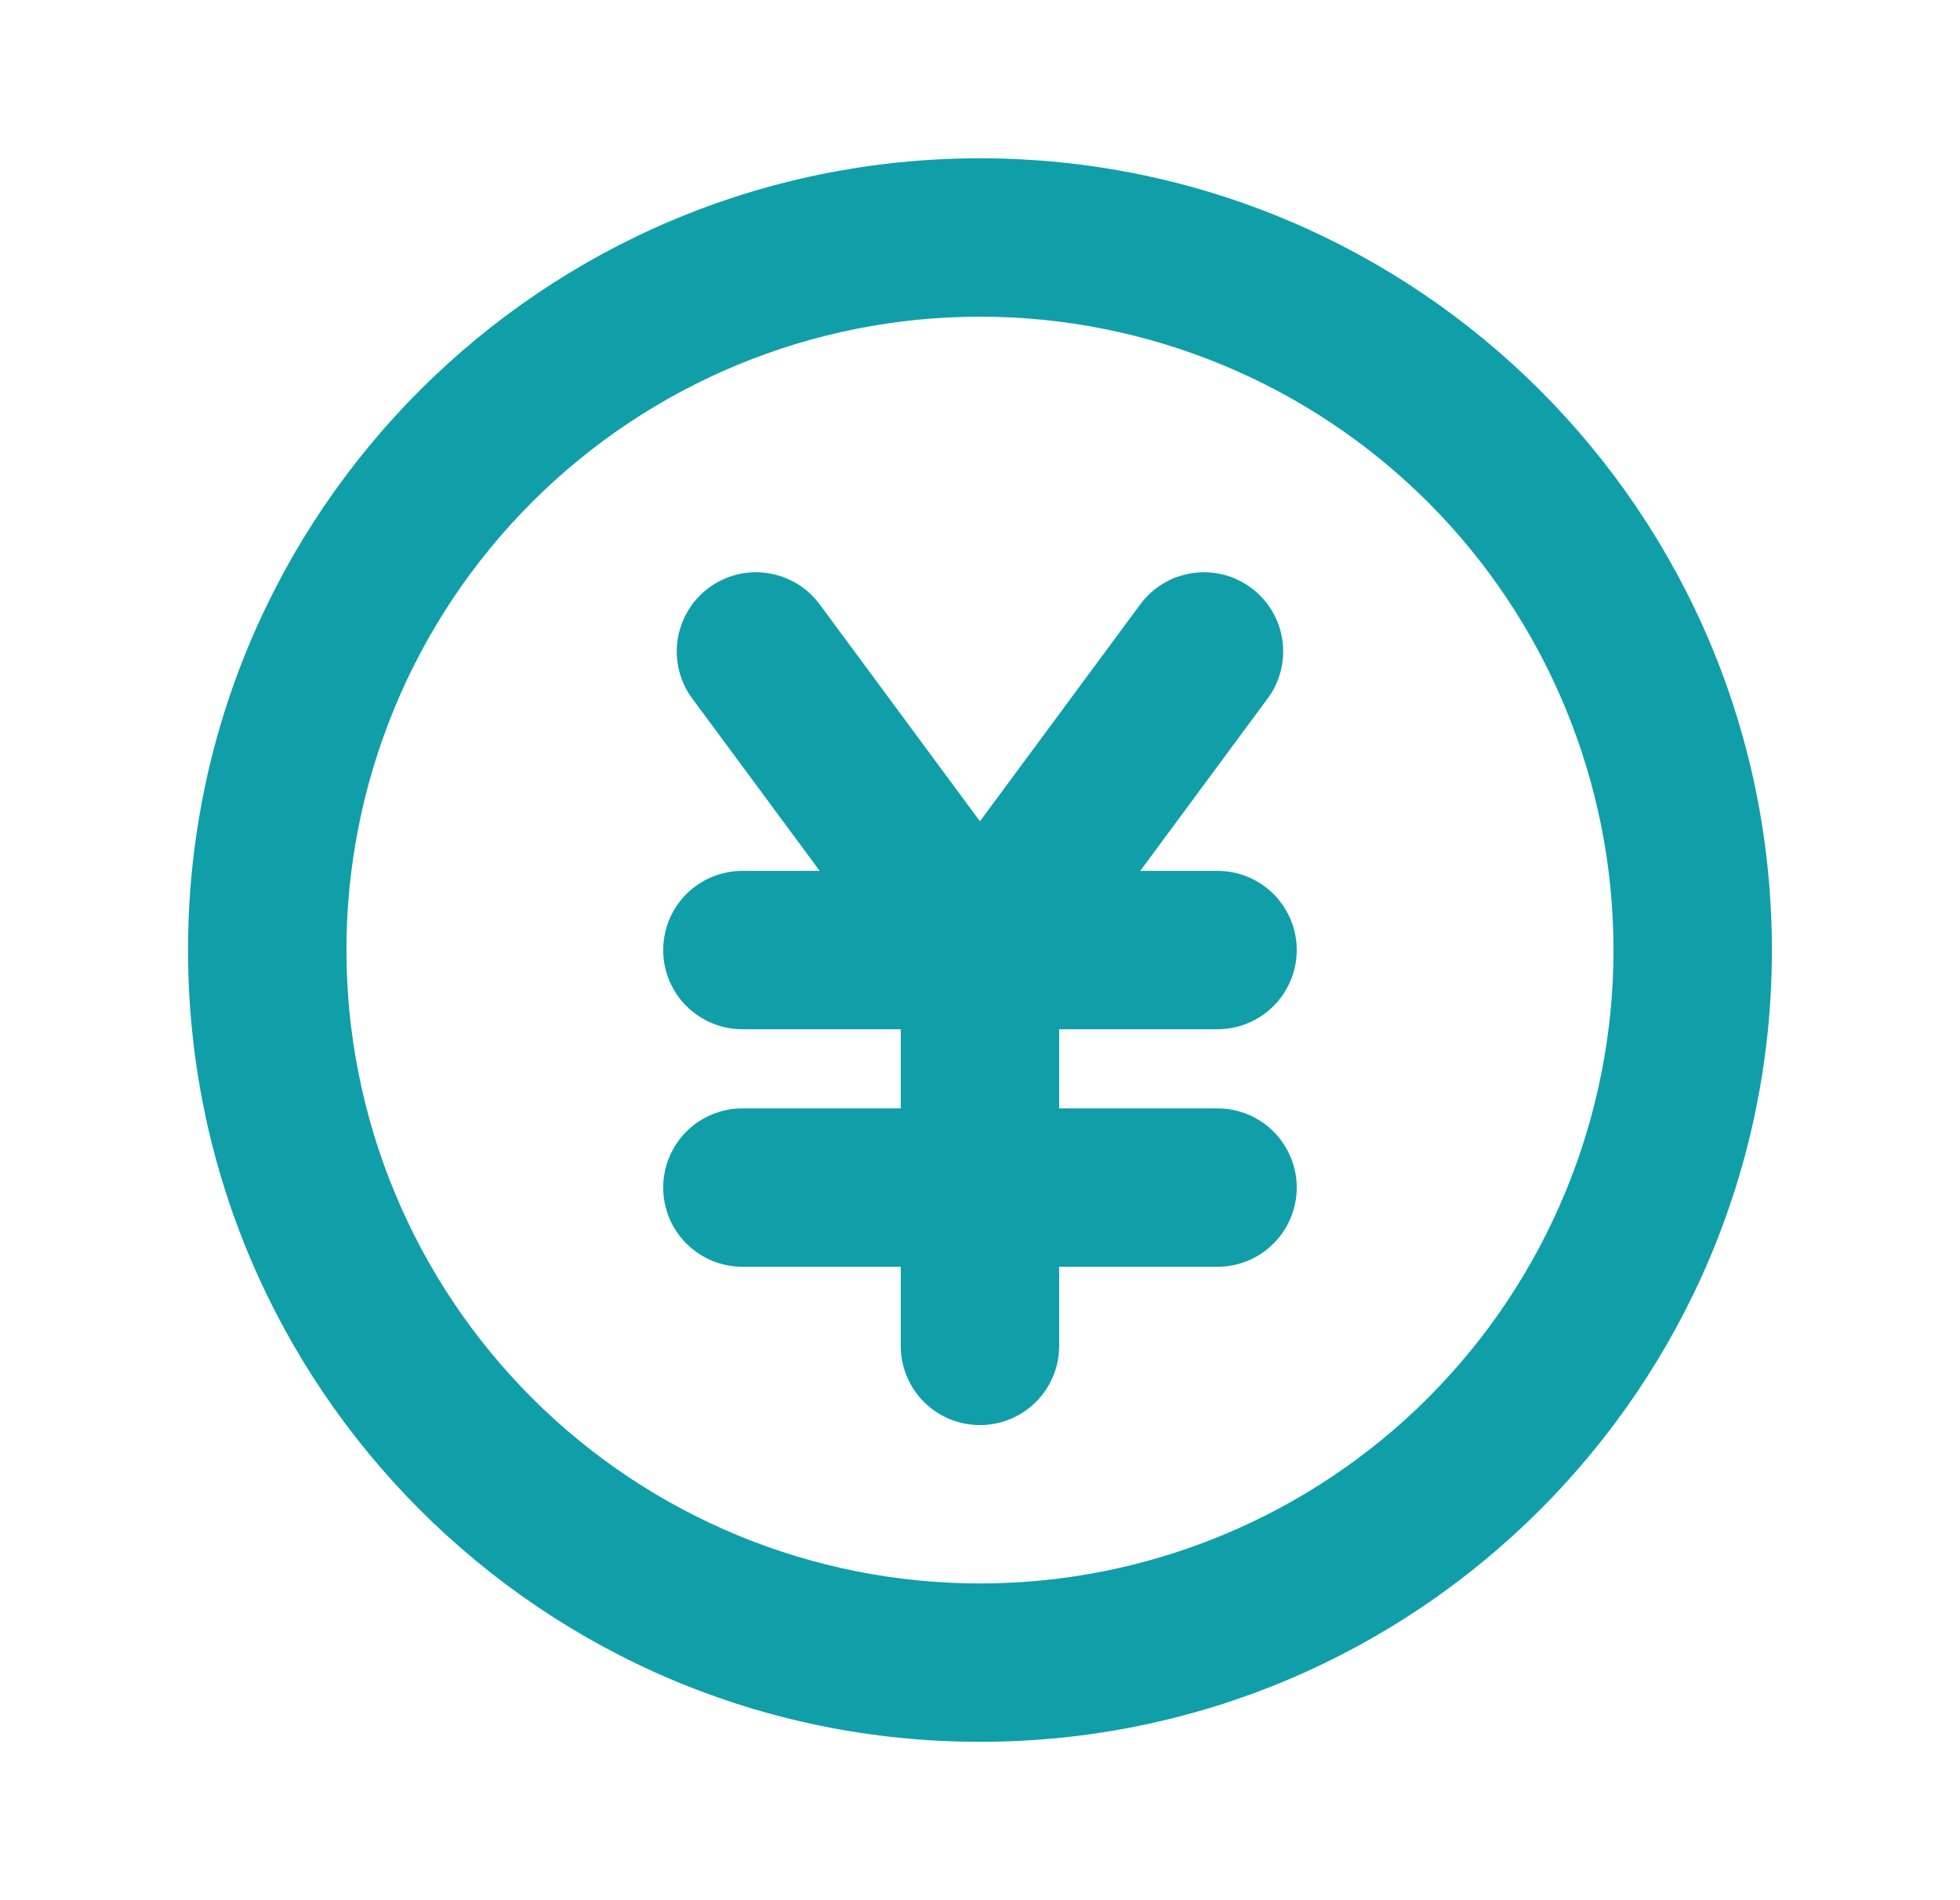 <svg width="33" height="32" viewBox="0 0 33 32" fill="none" xmlns="http://www.w3.org/2000/svg">
<g clip-path="url(#clip0_1714_50026)">
<path d="M16.499 2.666C23.863 2.666 29.833 8.635 29.833 15.999C29.833 23.363 23.863 29.333 16.499 29.333C9.135 29.333 3.166 23.363 3.166 15.999C3.166 8.635 9.135 2.666 16.499 2.666ZM16.499 5.333C13.67 5.333 10.957 6.456 8.957 8.457C6.956 10.457 5.833 13.17 5.833 15.999C5.833 18.828 6.956 21.541 8.957 23.542C10.957 25.542 13.67 26.666 16.499 26.666C19.328 26.666 22.041 25.542 24.042 23.542C26.042 21.541 27.166 18.828 27.166 15.999C27.166 13.17 26.042 10.457 24.042 8.457C22.041 6.456 19.328 5.333 16.499 5.333ZM21.063 9.898C21.204 10.002 21.323 10.133 21.414 10.283C21.504 10.433 21.564 10.599 21.59 10.773C21.616 10.946 21.608 11.123 21.565 11.293C21.523 11.463 21.448 11.623 21.343 11.763L19.198 14.666H20.499C20.853 14.666 21.192 14.806 21.442 15.056C21.692 15.307 21.833 15.646 21.833 15.999C21.833 16.353 21.692 16.692 21.442 16.942C21.192 17.192 20.853 17.333 20.499 17.333H17.833V18.666H20.499C20.853 18.666 21.192 18.806 21.442 19.056C21.692 19.307 21.833 19.646 21.833 19.999C21.833 20.353 21.692 20.692 21.442 20.942C21.192 21.192 20.853 21.333 20.499 21.333H17.833V22.666C17.833 23.02 17.692 23.359 17.442 23.609C17.192 23.859 16.853 23.999 16.499 23.999C16.146 23.999 15.807 23.859 15.556 23.609C15.306 23.359 15.166 23.02 15.166 22.666V21.333H12.499C12.146 21.333 11.807 21.192 11.556 20.942C11.306 20.692 11.166 20.353 11.166 19.999C11.166 19.646 11.306 19.307 11.556 19.056C11.807 18.806 12.146 18.666 12.499 18.666H15.166V17.333H12.499C12.146 17.333 11.807 17.192 11.556 16.942C11.306 16.692 11.166 16.353 11.166 15.999C11.166 15.646 11.306 15.307 11.556 15.056C11.807 14.806 12.146 14.666 12.499 14.666H13.801L11.655 11.763C11.551 11.623 11.476 11.463 11.434 11.293C11.391 11.123 11.383 10.946 11.409 10.773C11.435 10.6 11.495 10.433 11.585 10.283C11.675 10.133 11.794 10.002 11.935 9.898C12.076 9.794 12.236 9.719 12.406 9.676C12.576 9.634 12.753 9.626 12.926 9.652C13.099 9.678 13.266 9.738 13.416 9.828C13.566 9.918 13.697 10.037 13.801 10.178L16.499 13.831L19.198 10.178C19.302 10.037 19.433 9.918 19.583 9.828C19.733 9.737 19.899 9.678 20.073 9.652C20.246 9.626 20.422 9.634 20.593 9.676C20.762 9.718 20.922 9.794 21.063 9.898Z" fill="#109FA9"/>
</g>
<defs>
<clipPath id="clip0_1714_50026">
<rect width="32" height="32" fill="white" transform="translate(0.5)"/>
</clipPath>
</defs>
</svg>

